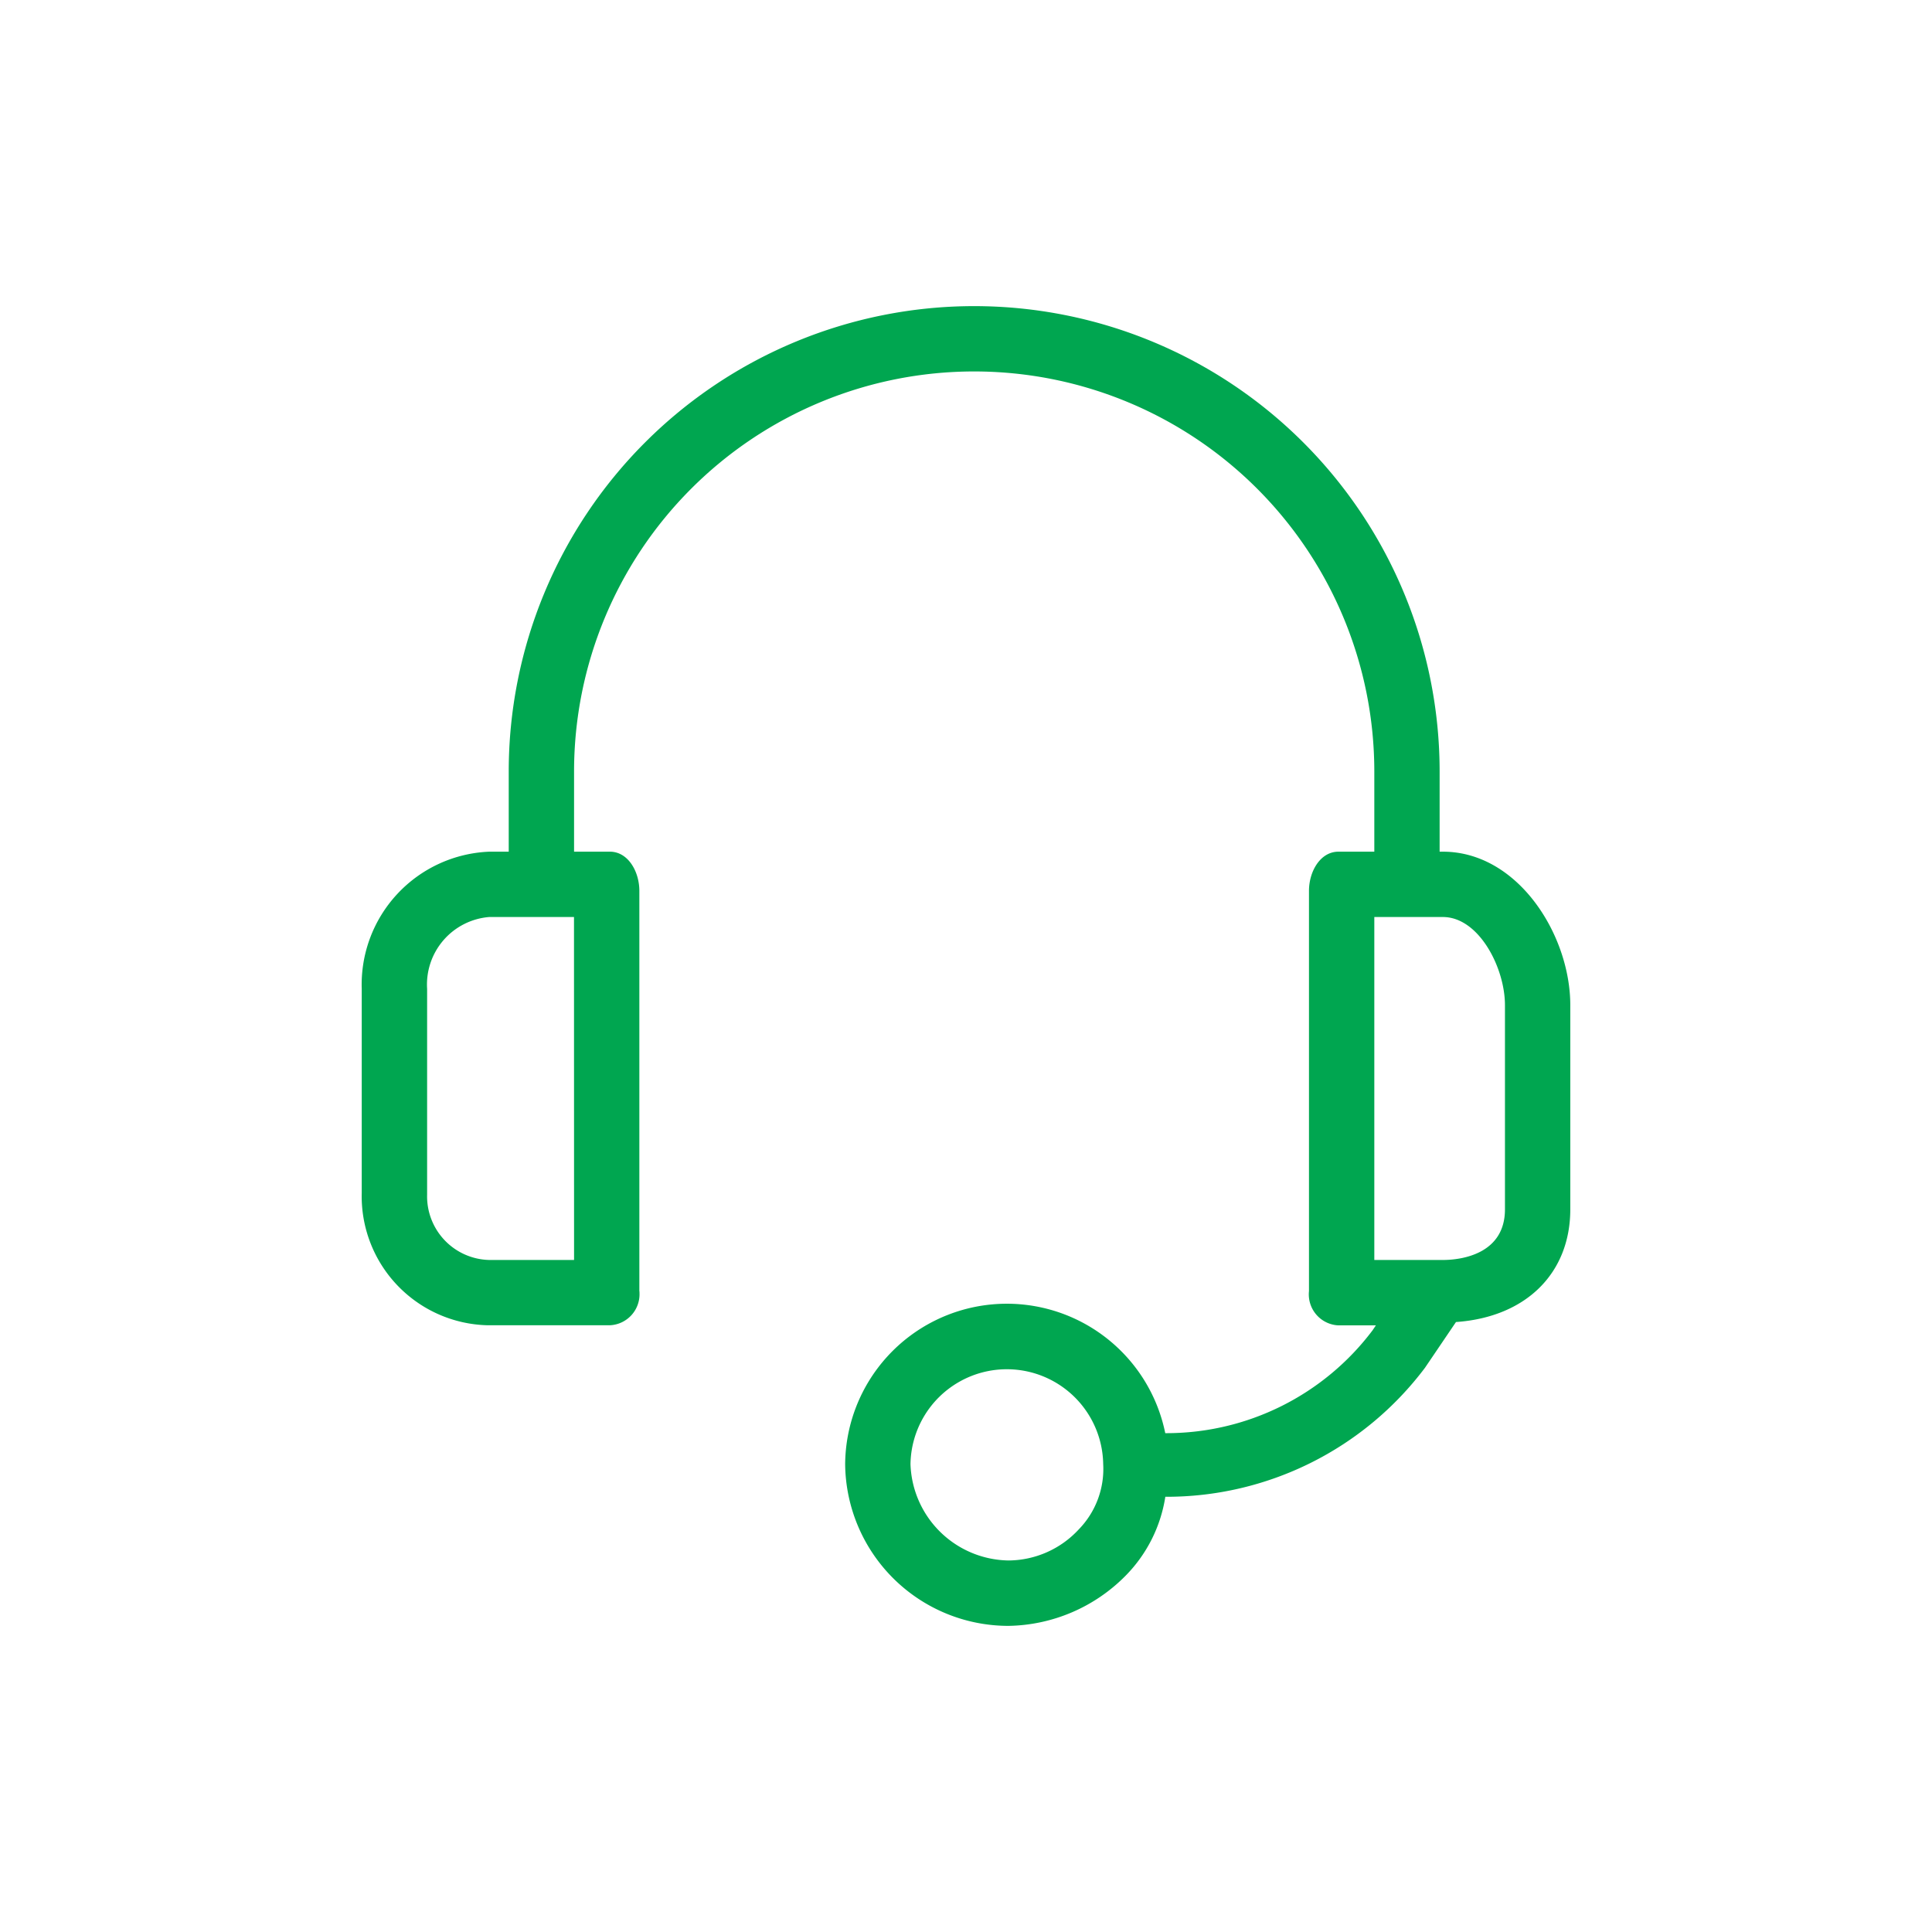<svg xmlns="http://www.w3.org/2000/svg" width="82" height="82" viewBox="0 0 82 82">
  <g id="call" transform="translate(-1284 -954)">
    <g id="Rectangle_14" data-name="Rectangle 14" transform="translate(1284 954)" fill="#00a650" stroke="#707070" stroke-width="1" opacity="0">
      <rect width="82" height="82" stroke="none"/>
      <rect x="0.5" y="0.5" width="81" height="81" fill="none"/>
    </g>
    <g id="support" transform="translate(3412.939 1899.594)">
      <g id="Group_25" data-name="Group 25" transform="translate(-2113.587 -932.597)">
        <path id="Path_31" data-name="Path 31" d="M63.645,23.151h-.139v-3.4a19.755,19.755,0,0,0-39.51,0v3.4h-.832a5.645,5.645,0,0,0-5.407,5.823v8.664a5.476,5.476,0,0,0,5.335,5.613h5.2a1.317,1.317,0,0,0,1.254-1.377c0-.026,0-.052-.006-.078V24.815c0-.832-.485-1.664-1.248-1.664H26.769v-3.4a16.982,16.982,0,1,1,33.965,0v3.4H59.209c-.762,0-1.248.832-1.248,1.664V41.8a1.317,1.317,0,0,0,1.169,1.45l.078.006H60.8l-.139.208a10.952,10.952,0,0,1-8.8,4.367,6.862,6.862,0,0,0-13.586,1.317,6.931,6.931,0,0,0,6.932,6.862A7.139,7.139,0,0,0,50.2,53.858a6.1,6.1,0,0,0,1.664-3.327,13.724,13.724,0,0,0,11.021-5.476L64.2,43.114c2.981-.208,4.852-2.079,4.852-4.783V29.667C69.052,26.687,66.834,23.151,63.645,23.151ZM26.769,40.48h-3.6a2.7,2.7,0,0,1-2.637-2.768c0-.025,0-.049,0-.074V28.974a2.874,2.874,0,0,1,2.634-3.05h3.6ZM48.188,51.917a4.09,4.09,0,0,1-2.981,1.317,4.228,4.228,0,0,1-4.159-4.09,4.09,4.09,0,0,1,8.179,0v0A3.674,3.674,0,0,1,48.188,51.917ZM66.279,38.331c0,1.872-1.8,2.149-2.634,2.149H60.734V25.924h2.911c1.525,0,2.634,2.149,2.634,3.743Z" transform="translate(-17.756)" fill="#00a650"/>
      </g>
    </g>
  </g>
</svg>
